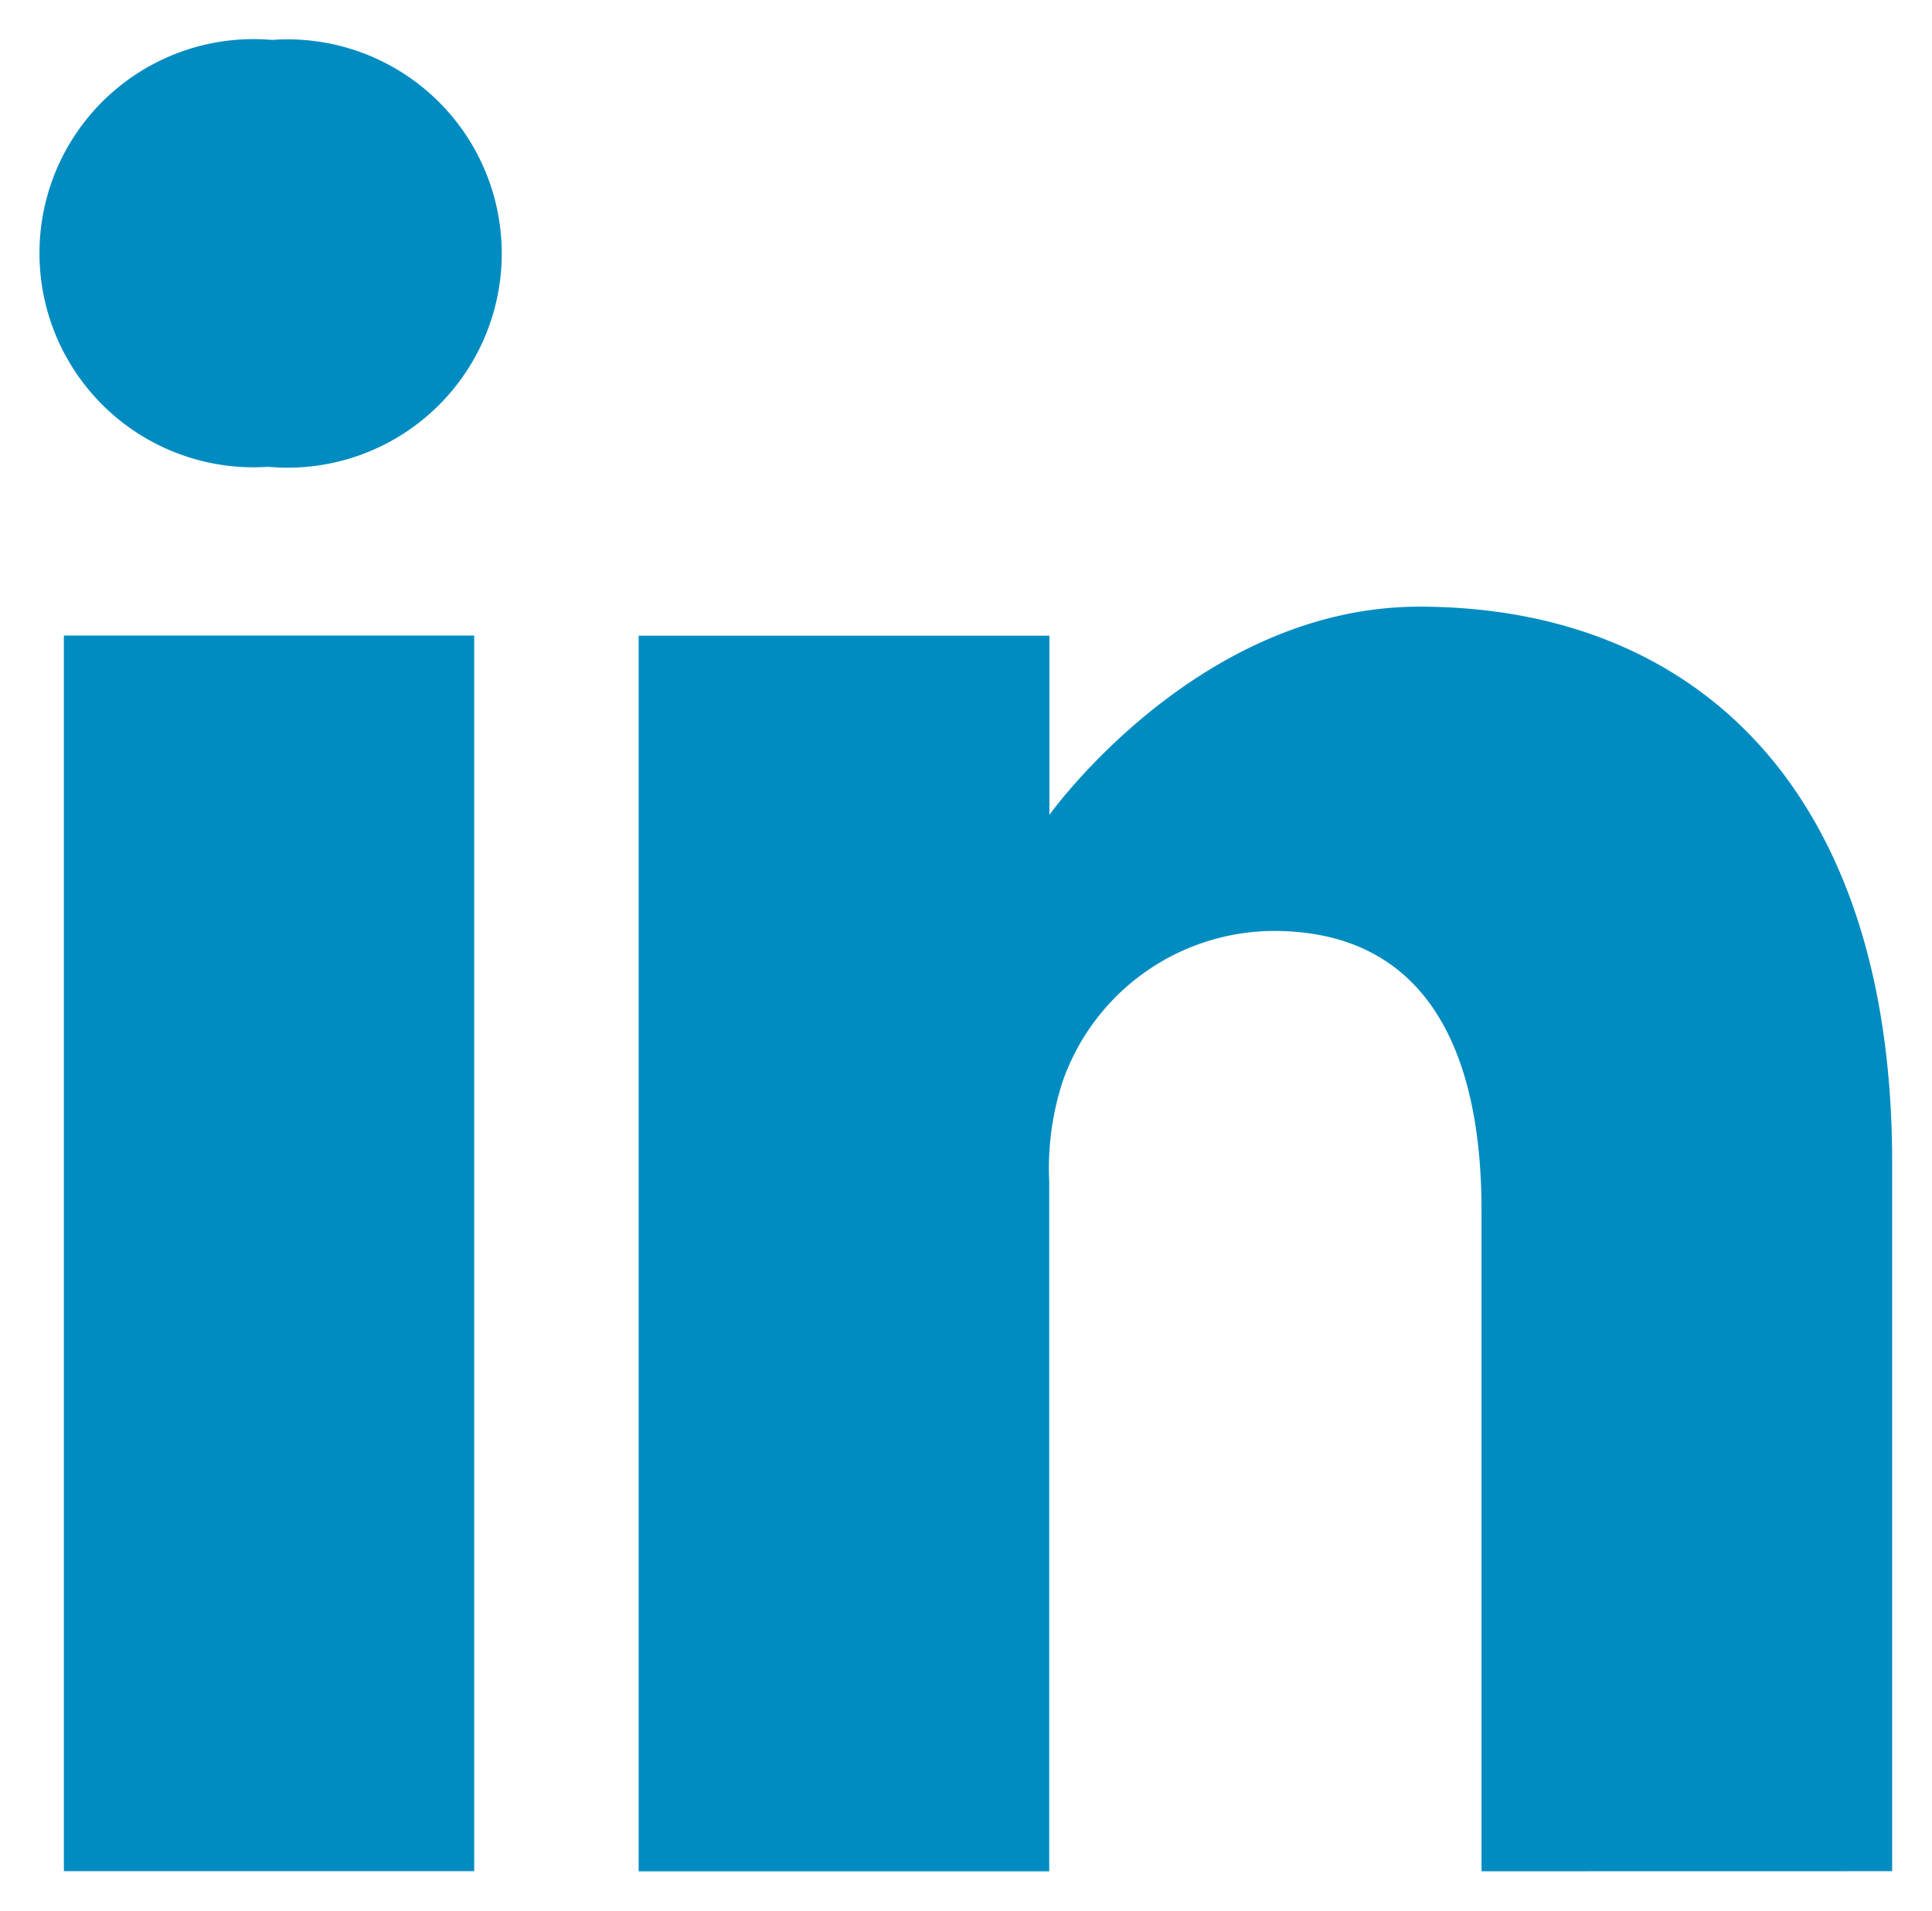 <svg xmlns="http://www.w3.org/2000/svg" width="24.201" height="23.942" viewBox="0 0 24.201 23.942">
  <path id="União_13" data-name="União 13" d="M18.058,22.942v-8.28c0-2.081-.745-3.5-2.607-3.5a2.814,2.814,0,0,0-2.638,1.881,3.5,3.5,0,0,0-.17,1.256v8.644H7.5V7.464h5.145V9.709S14.5,7.1,17.279,7.1c3.385,0,5.923,2.212,5.923,6.966v8.875ZM.3,22.941V7.462h5.14V22.941ZM2.84,5.349A2.682,2.682,0,1,1,2.908,0a2.683,2.683,0,1,1-.037,5.349Z" transform="translate(0.5 0.5)" fill="#008cc1" stroke="rgba(0,0,0,0)" stroke-miterlimit="10" stroke-width="1"/>
</svg>
